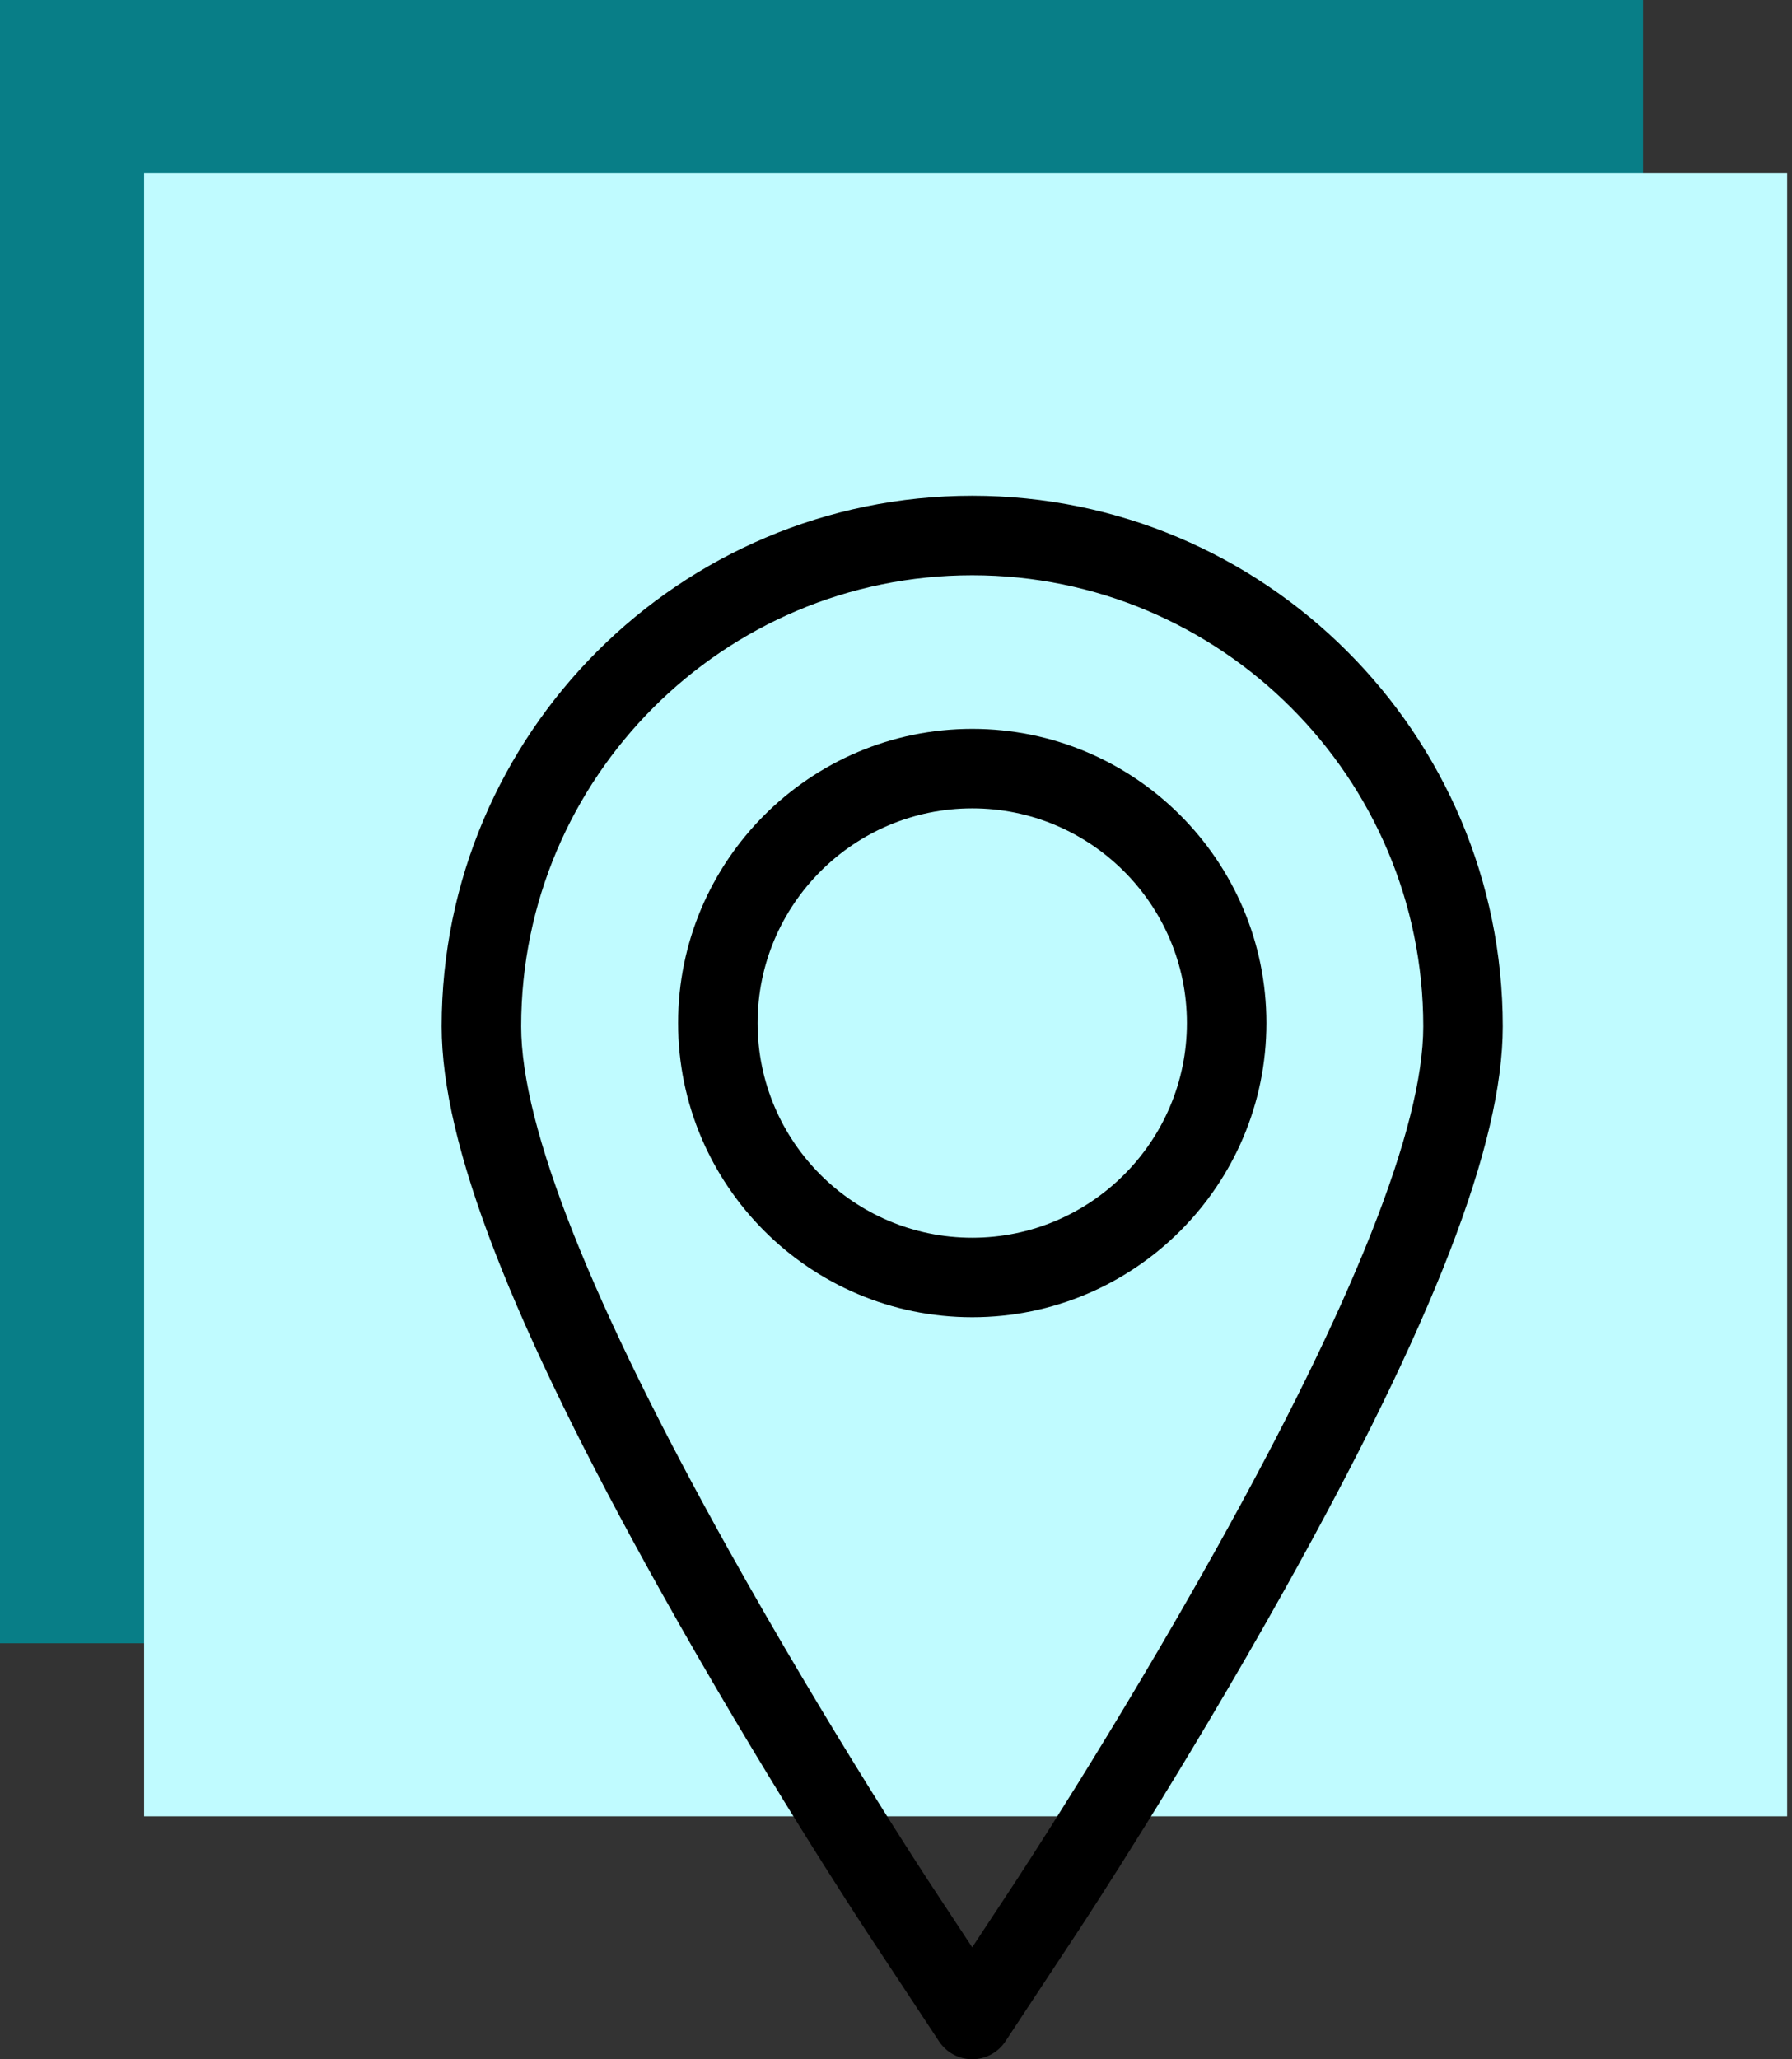 <?xml version="1.0" encoding="UTF-8"?> <svg xmlns="http://www.w3.org/2000/svg" width="47" height="54" viewBox="0 0 47 54" fill="none"><rect x="0" y="0" width="47" height="54" fill="#333333" stroke="none"/> <rect width="43.093" height="43.093" fill="#087E87"></rect> <rect x="3.78" y="4.536" width="43.093" height="43.093" fill="#C0FBFF"></rect> <path d="M25.499 13C17.826 13 11.584 19.242 11.584 26.915C11.584 29.998 13.4 34.687 17.297 41.671C19.956 46.437 22.604 50.462 22.715 50.631L24.629 53.532C24.822 53.824 25.148 54 25.499 54C25.849 54 26.176 53.824 26.369 53.532L28.282 50.632C28.393 50.464 31.021 46.473 33.701 41.671C37.599 34.687 39.414 29.998 39.414 26.915C39.414 19.242 33.172 13 25.499 13ZM31.88 40.655C29.238 45.39 26.651 49.318 26.542 49.483L25.499 51.064L24.456 49.483C24.346 49.317 21.74 45.354 19.118 40.655C15.502 34.176 13.669 29.553 13.669 26.915C13.669 20.392 18.976 15.085 25.499 15.085C32.022 15.085 37.329 20.392 37.329 26.915C37.329 29.554 35.495 34.176 31.88 40.655Z" fill="black"></path> <path d="M25.5 19.113C21.246 19.113 17.785 22.574 17.785 26.828C17.785 31.082 21.246 34.542 25.5 34.542C29.754 34.542 33.215 31.082 33.215 26.828C33.215 22.574 29.754 19.113 25.5 19.113ZM25.5 32.457C22.395 32.457 19.87 29.932 19.87 26.828C19.87 23.723 22.395 21.198 25.5 21.198C28.604 21.198 31.13 23.723 31.13 26.828C31.13 29.932 28.604 32.457 25.5 32.457Z" fill="black"></path> </svg> 